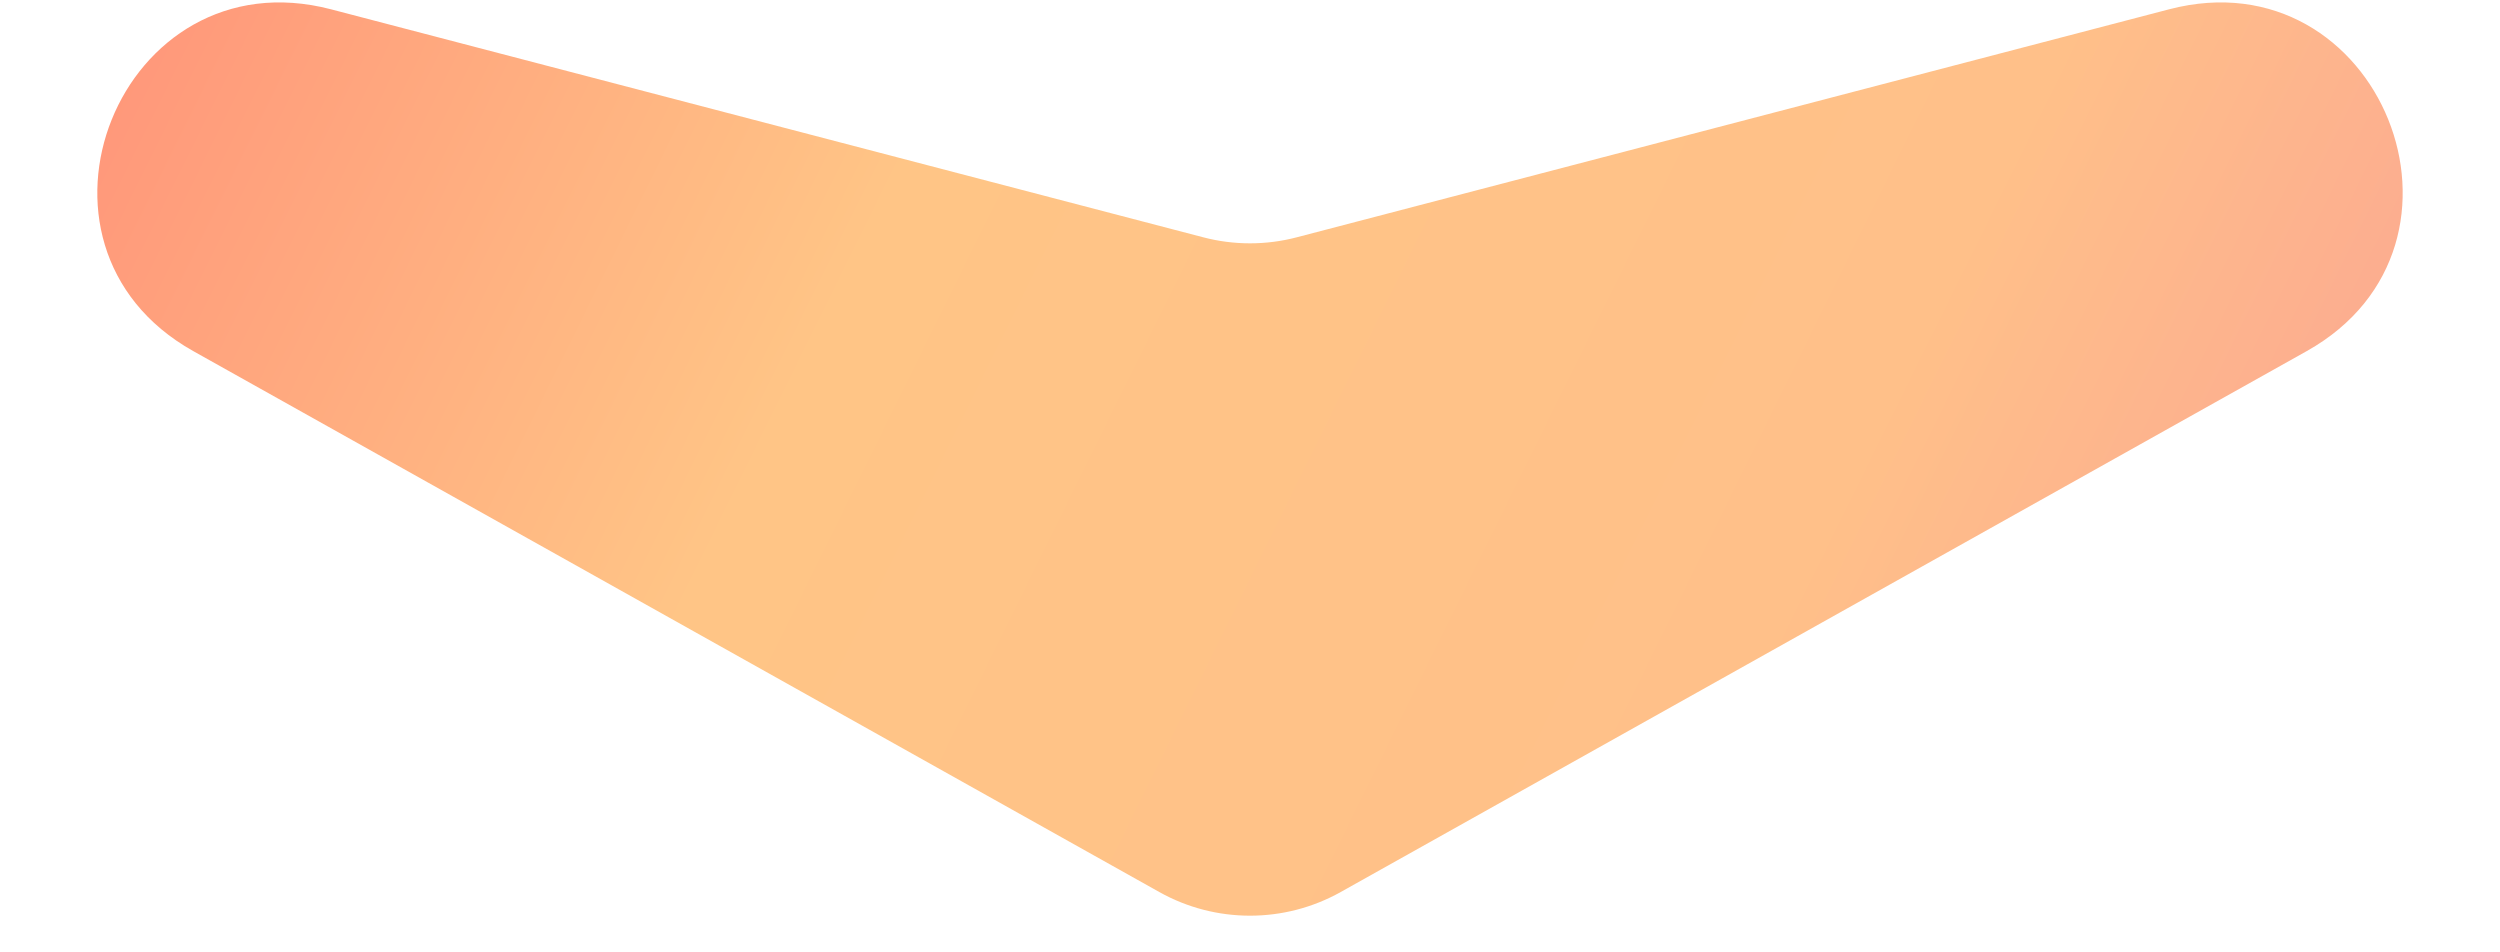 <svg width="21" height="8" viewBox="0 0 21 8" fill="none" xmlns="http://www.w3.org/2000/svg">
<path d="M9.738 7.493C10.211 7.758 10.789 7.758 11.262 7.493L19.377 2.949C20.974 2.054 19.991 -0.384 18.221 0.078L10.894 1.993C10.636 2.061 10.364 2.061 10.106 1.993L2.78 0.078C1.009 -0.384 0.026 2.054 1.623 2.949L9.738 7.493Z" fill="url(#paint0_linear_855_1126)"/>
<defs>
<linearGradient id="paint0_linear_855_1126" x1="-9" y1="-1.423" x2="23.189" y2="14.473" gradientUnits="userSpaceOnUse">
<stop offset="0.154" stop-color="#FF7872"/>
<stop offset="0.449" stop-color="#FFC586"/>
<stop offset="0.68" stop-color="#FFC089"/>
<stop offset="1" stop-color="#F57F9F"/>
</linearGradient>
</defs>
</svg>
